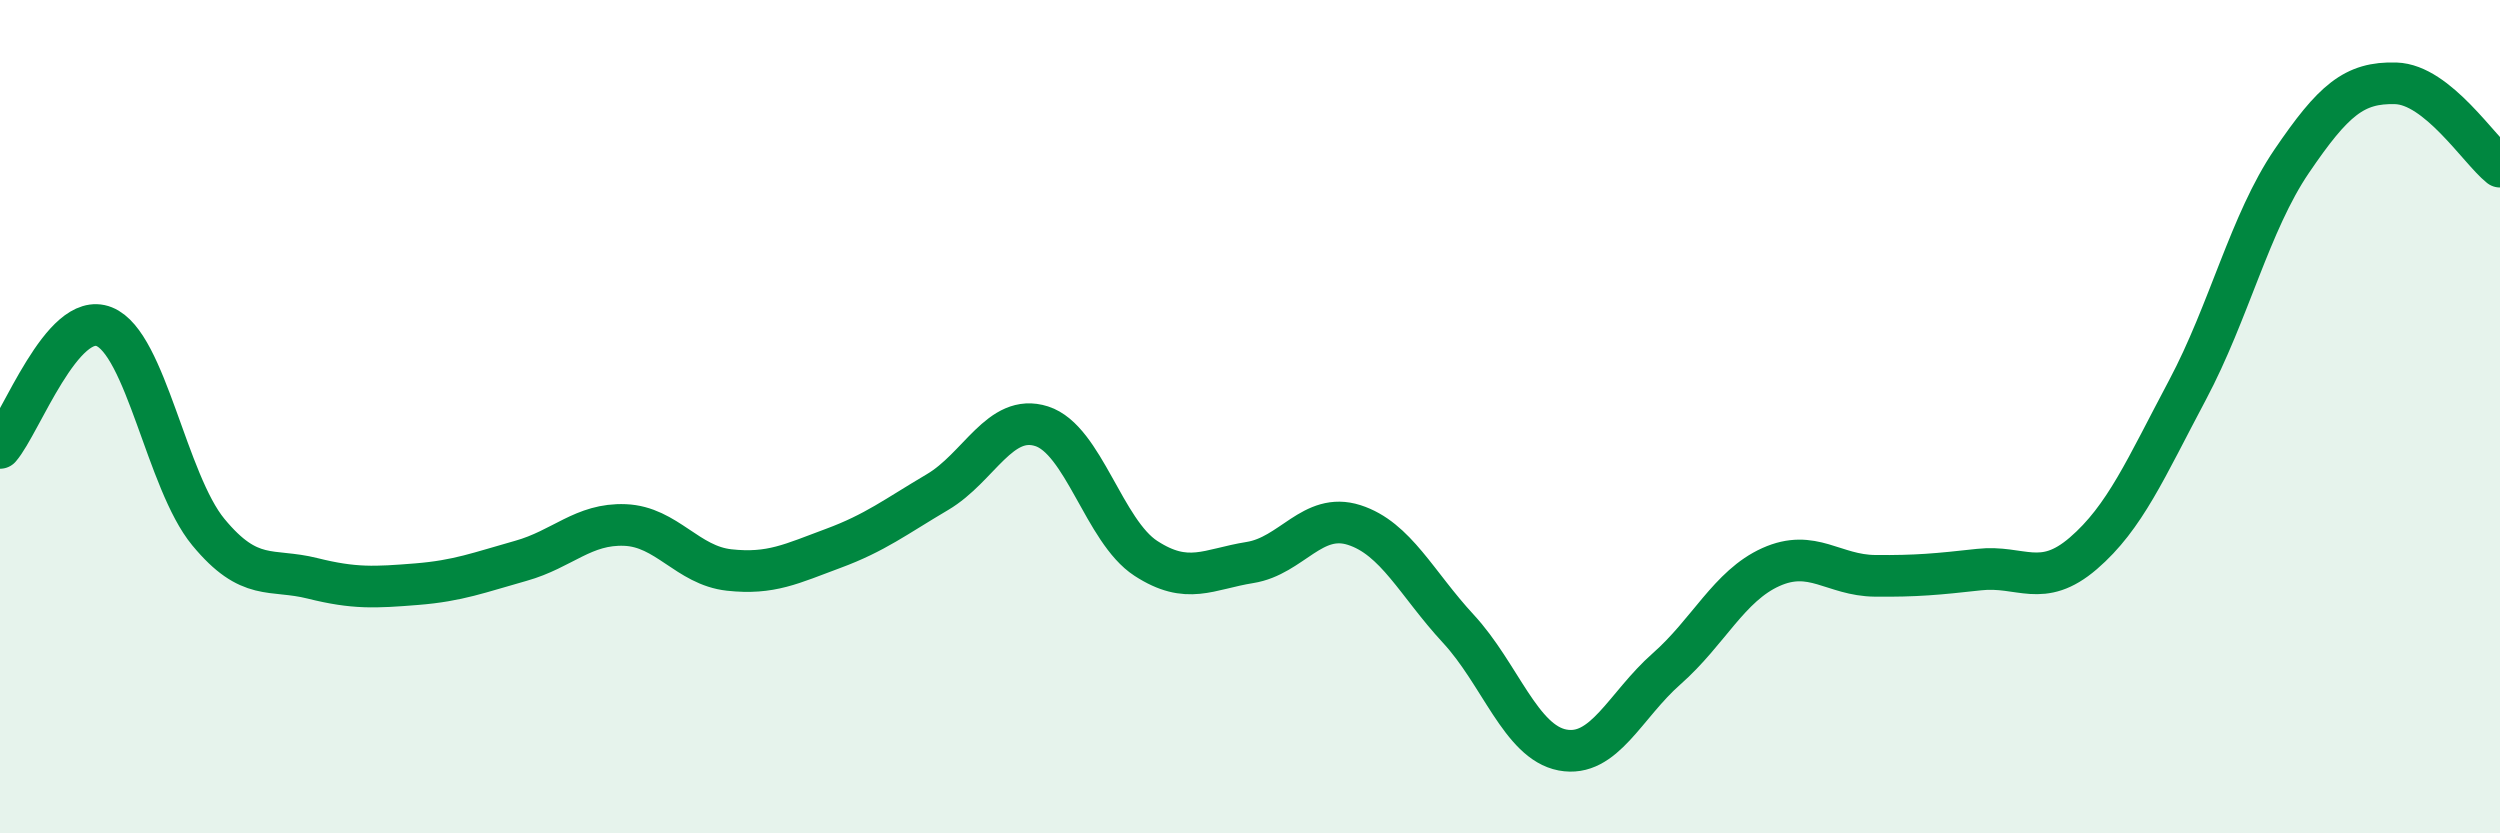 
    <svg width="60" height="20" viewBox="0 0 60 20" xmlns="http://www.w3.org/2000/svg">
      <path
        d="M 0,10.75 C 0.5,10.17 1.5,7.44 2.5,7.84 C 3.5,8.24 4,11.56 5,12.77 C 6,13.98 6.5,13.63 7.5,13.88 C 8.5,14.13 9,14.1 10,14.02 C 11,13.94 11.5,13.74 12.5,13.46 C 13.5,13.18 14,12.56 15,12.6 C 16,12.64 16.5,13.57 17.5,13.68 C 18.5,13.79 19,13.53 20,13.16 C 21,12.79 21.5,12.4 22.5,11.81 C 23.5,11.22 24,9.91 25,10.23 C 26,10.55 26.5,12.75 27.5,13.4 C 28.5,14.05 29,13.66 30,13.5 C 31,13.34 31.5,12.28 32.5,12.6 C 33.5,12.92 34,14.01 35,15.09 C 36,16.17 36.5,17.81 37.5,18 C 38.5,18.19 39,16.93 40,16.05 C 41,15.17 41.5,14.06 42.5,13.61 C 43.5,13.16 44,13.81 45,13.82 C 46,13.83 46.5,13.78 47.5,13.67 C 48.5,13.56 49,14.14 50,13.28 C 51,12.42 51.5,11.24 52.5,9.36 C 53.5,7.48 54,5.34 55,3.87 C 56,2.4 56.5,1.97 57.5,2 C 58.5,2.03 59.5,3.6 60,4L60 20L0 20Z"
        fill="#008740"
        opacity="0.1"
        stroke-linecap="round"
        stroke-linejoin="round"
      />
      <path
        d="M 0,10.75 C 0.5,10.17 1.5,7.44 2.5,7.84 C 3.5,8.24 4,11.56 5,12.77 C 6,13.98 6.5,13.63 7.5,13.88 C 8.5,14.13 9,14.1 10,14.02 C 11,13.94 11.5,13.74 12.5,13.46 C 13.5,13.18 14,12.56 15,12.6 C 16,12.64 16.5,13.57 17.5,13.68 C 18.5,13.79 19,13.53 20,13.16 C 21,12.79 21.5,12.4 22.5,11.81 C 23.5,11.22 24,9.91 25,10.23 C 26,10.55 26.5,12.75 27.5,13.4 C 28.5,14.05 29,13.66 30,13.5 C 31,13.34 31.5,12.28 32.5,12.6 C 33.5,12.92 34,14.01 35,15.09 C 36,16.17 36.5,17.81 37.5,18 C 38.5,18.19 39,16.93 40,16.05 C 41,15.17 41.5,14.06 42.5,13.61 C 43.5,13.16 44,13.81 45,13.82 C 46,13.83 46.5,13.78 47.5,13.67 C 48.5,13.56 49,14.14 50,13.28 C 51,12.42 51.5,11.24 52.5,9.36 C 53.5,7.48 54,5.34 55,3.87 C 56,2.4 56.5,1.97 57.5,2 C 58.5,2.03 59.5,3.6 60,4"
        stroke="#008740"
        stroke-width="1"
        fill="none"
        stroke-linecap="round"
        stroke-linejoin="round"
      />
    </svg>
  